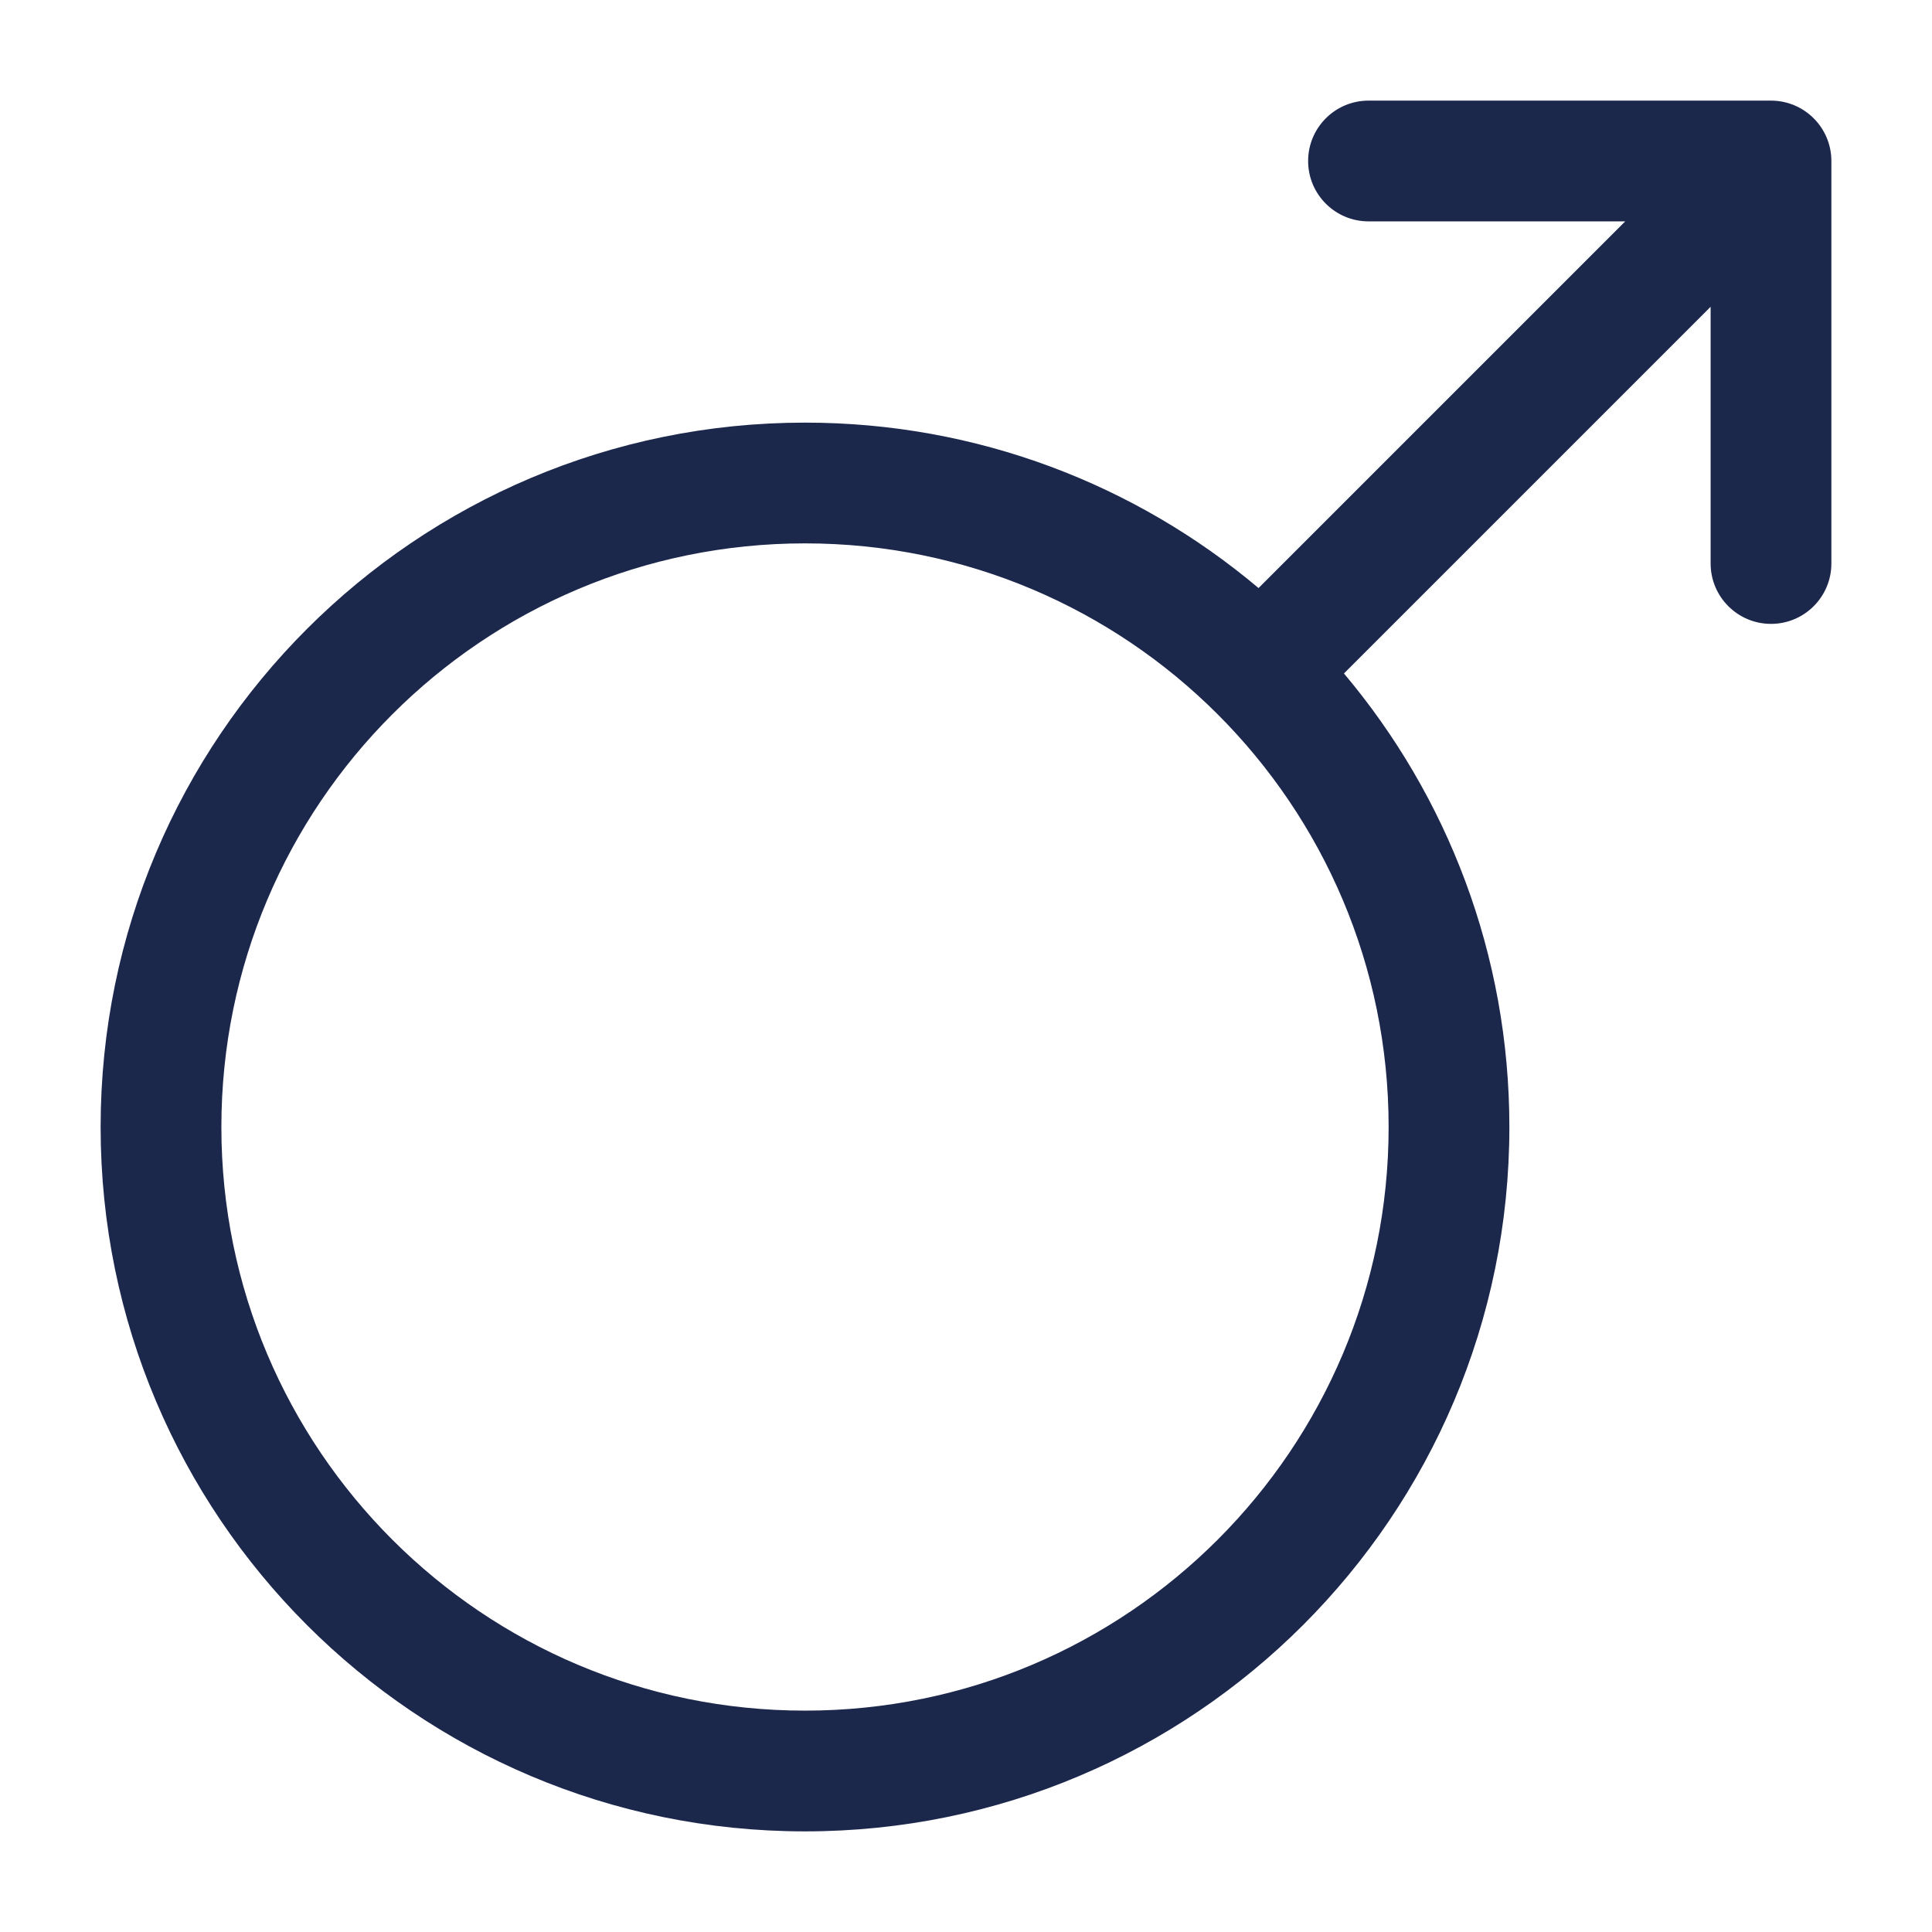 <?xml version="1.0" encoding="utf-8"?>
<svg width="800px" height="800px" viewBox="0 0 24 24" fill="none" xmlns="http://www.w3.org/2000/svg">
<path fill-rule="evenodd" clip-rule="evenodd" d="M16.25 2C16.25 1.586 16.586 1.25 17 1.25H22C22.414 1.25 22.75 1.586 22.75 2V7C22.75 7.414 22.414 7.75 22 7.75C21.586 7.75 21.25 7.414 21.25 7V3.811L16.695 8.366C17.977 9.888 18.75 11.854 18.75 14C18.75 18.832 14.832 22.75 10 22.75C5.168 22.75 1.25 18.832 1.25 14C1.25 9.168 5.168 5.25 10 5.25C12.146 5.25 14.112 6.023 15.634 7.305L20.189 2.75H17C16.586 2.75 16.25 2.414 16.25 2ZM10 6.75C5.996 6.75 2.75 9.996 2.75 14C2.75 18.004 5.996 21.25 10 21.25C14.004 21.25 17.25 18.004 17.25 14C17.25 9.996 14.004 6.75 10 6.75Z" fill="#1C274C"/>
</svg>